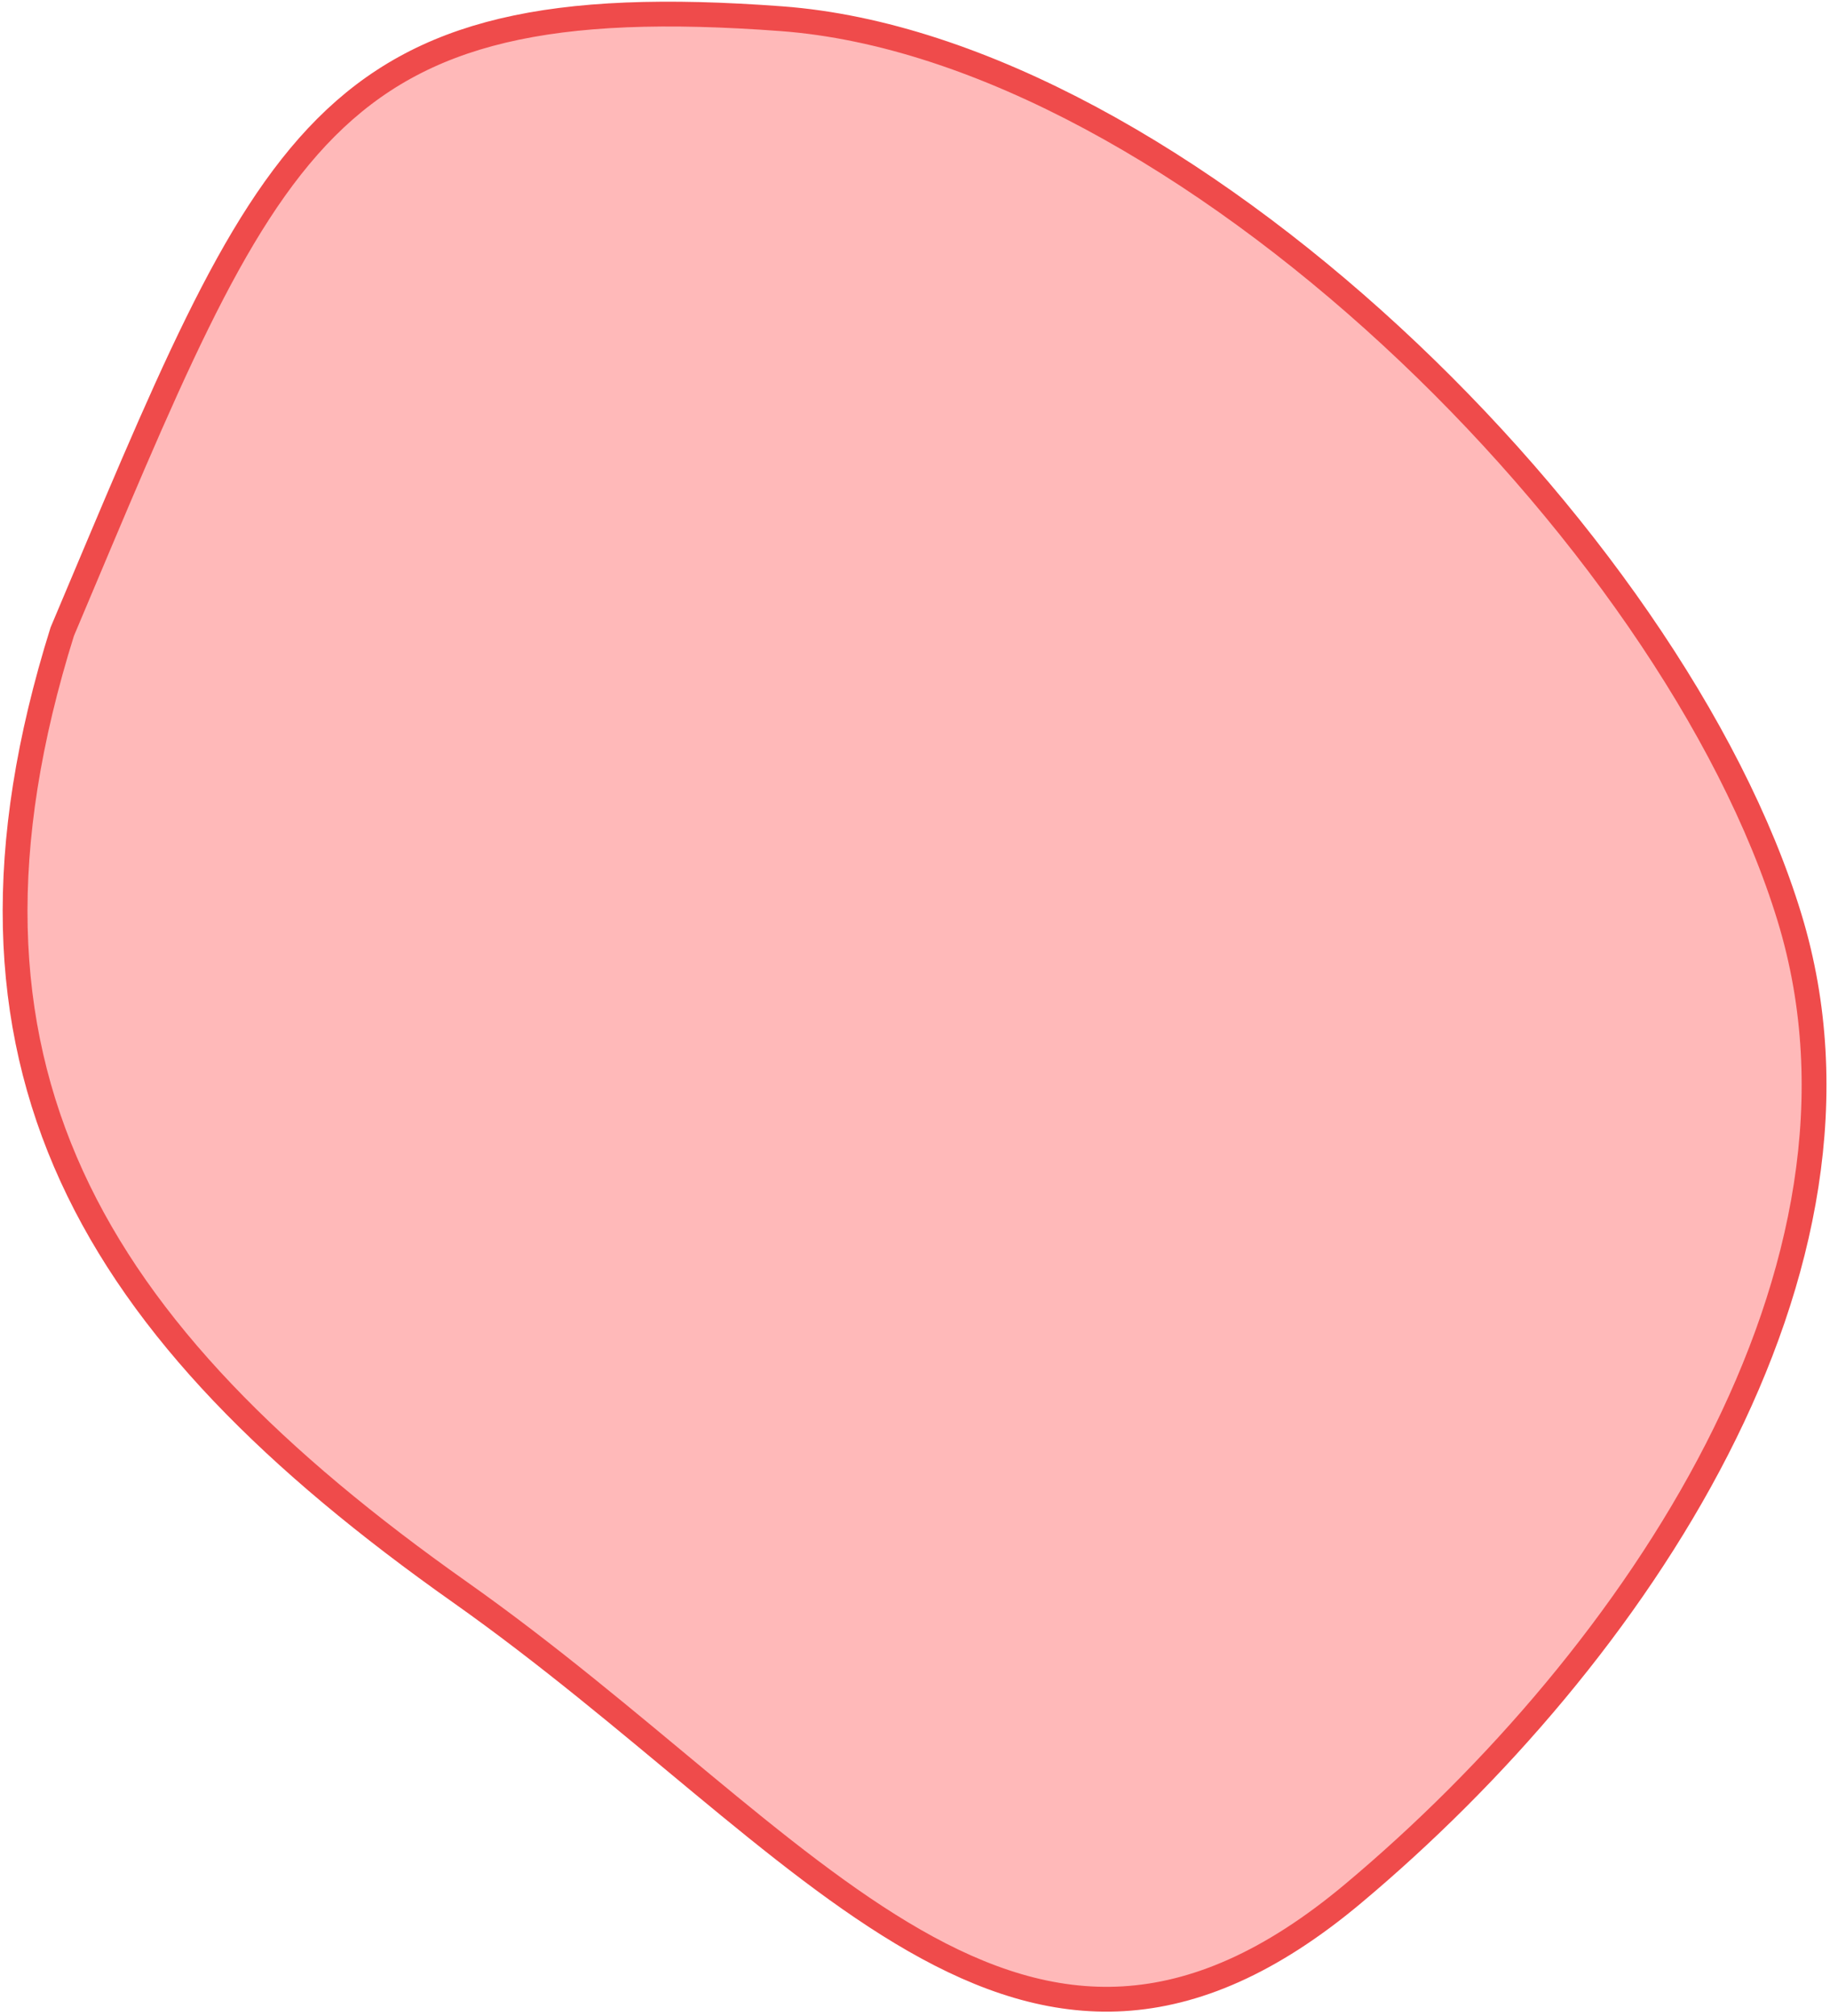 <svg width="295" height="325" viewBox="0 0 295 325" fill="none" xmlns="http://www.w3.org/2000/svg">
<path fill-rule="evenodd" clip-rule="evenodd" d="M125.992 3.018C190.117 7.801 269.678 86.235 288.477 147.916C305.76 204.621 263.48 267.242 218.11 305.255C164.693 350.011 131.028 296.828 74.12 256.633C14.569 214.57 -11.801 171.522 10.033 101.826C43.578 22.443 51.201 -2.561 125.992 3.018Z" fill="#FFB9B9" stroke="#EF4B4B" stroke-width="4"/>
</svg>
